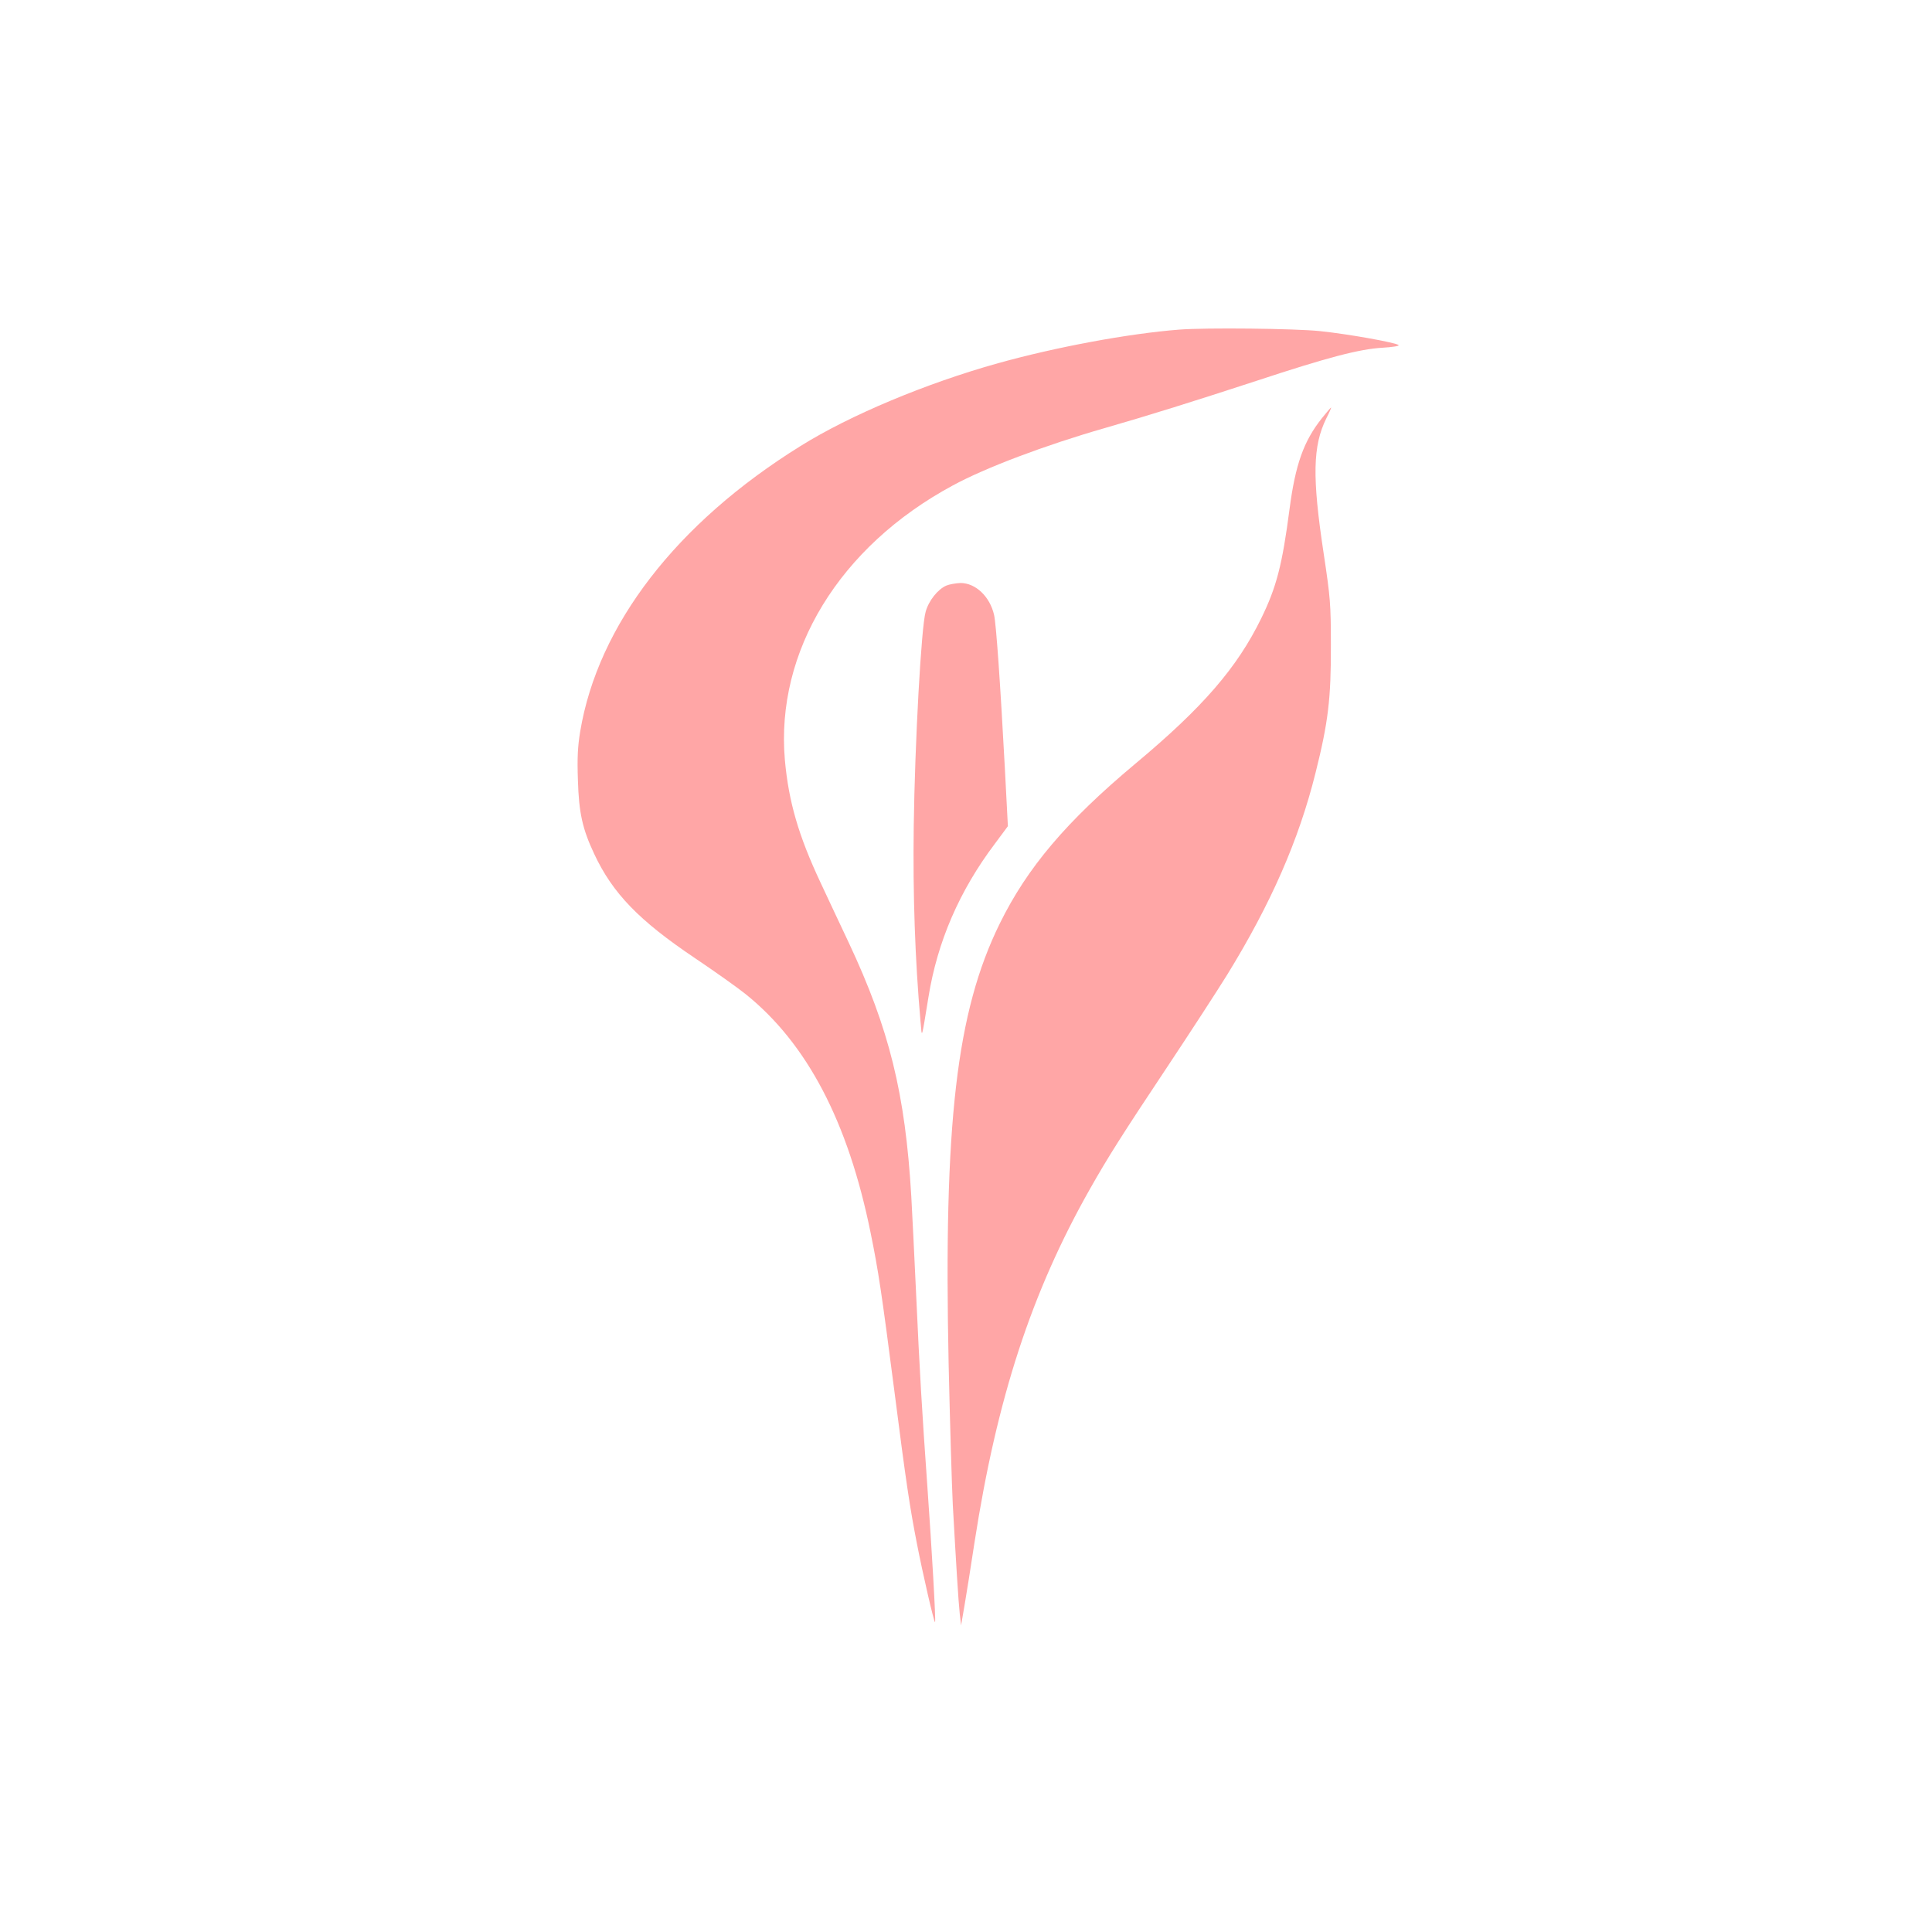 <?xml version="1.0" standalone="no"?>
<!DOCTYPE svg PUBLIC "-//W3C//DTD SVG 20010904//EN"
 "http://www.w3.org/TR/2001/REC-SVG-20010904/DTD/svg10.dtd">
<svg version="1.0" xmlns="http://www.w3.org/2000/svg"
 width="1024pt" height="1024pt" viewBox="0 0 1024 1024"
 preserveAspectRatio="xMidYMid meet">

<g transform="translate(0,1024) scale(0.1,-0.1)"
fill="#ffa6a6" stroke="none">
<path d="M6250 8493 c-269 -21 -651 -92 -960 -178 -383 -107 -786 -276 -1047
-439 -657 -408 -1074 -948 -1168 -1514 -13 -79 -16 -139 -12 -255 5 -175 24
-260 86 -392 98 -210 238 -354 534 -553 107 -72 228 -158 269 -191 326 -262
543 -677 662 -1263 42 -205 59 -320 126 -838 63 -493 83 -623 120 -812 31
-160 91 -420 96 -416 5 5 -17 386 -41 723 -29 408 -40 594 -60 1030 -8 182
-20 409 -25 505 -32 544 -116 885 -332 1345 -44 94 -111 235 -148 315 -118
251 -170 431 -190 652 -50 575 289 1131 890 1455 173 94 488 213 805 304 230
66 482 145 803 250 382 126 548 169 670 176 51 3 90 9 85 14 -14 13 -263 58
-416 74 -134 14 -606 19 -747 8z"/>
<path d="M7006 8023 c-96 -121 -140 -244 -171 -480 -39 -298 -69 -414 -150
-580 -128 -262 -309 -472 -670 -773 -363 -304 -570 -548 -716 -845 -230 -468
-298 -1058 -271 -2336 7 -310 17 -645 22 -744 17 -305 30 -517 37 -580 l7 -60
18 105 c10 58 34 208 53 334 119 767 302 1327 613 1876 94 166 169 285 412
650 119 179 260 396 314 483 232 377 380 714 469 1072 67 267 82 394 81 675 0
219 -3 252 -38 485 -62 408 -58 572 14 718 16 31 27 57 25 57 -2 0 -24 -26
-49 -57z"/>
<path d="M5015 7136 c-45 -20 -93 -80 -109 -139 -23 -78 -57 -691 -63 -1137
-5 -366 7 -706 36 -1035 8 -90 4 -102 42 130 47 293 164 564 352 813 l69 93
-16 307 c-25 464 -46 762 -57 812 -22 98 -98 170 -178 170 -25 -1 -60 -7 -76
-14z"/>
</g>
</svg>

